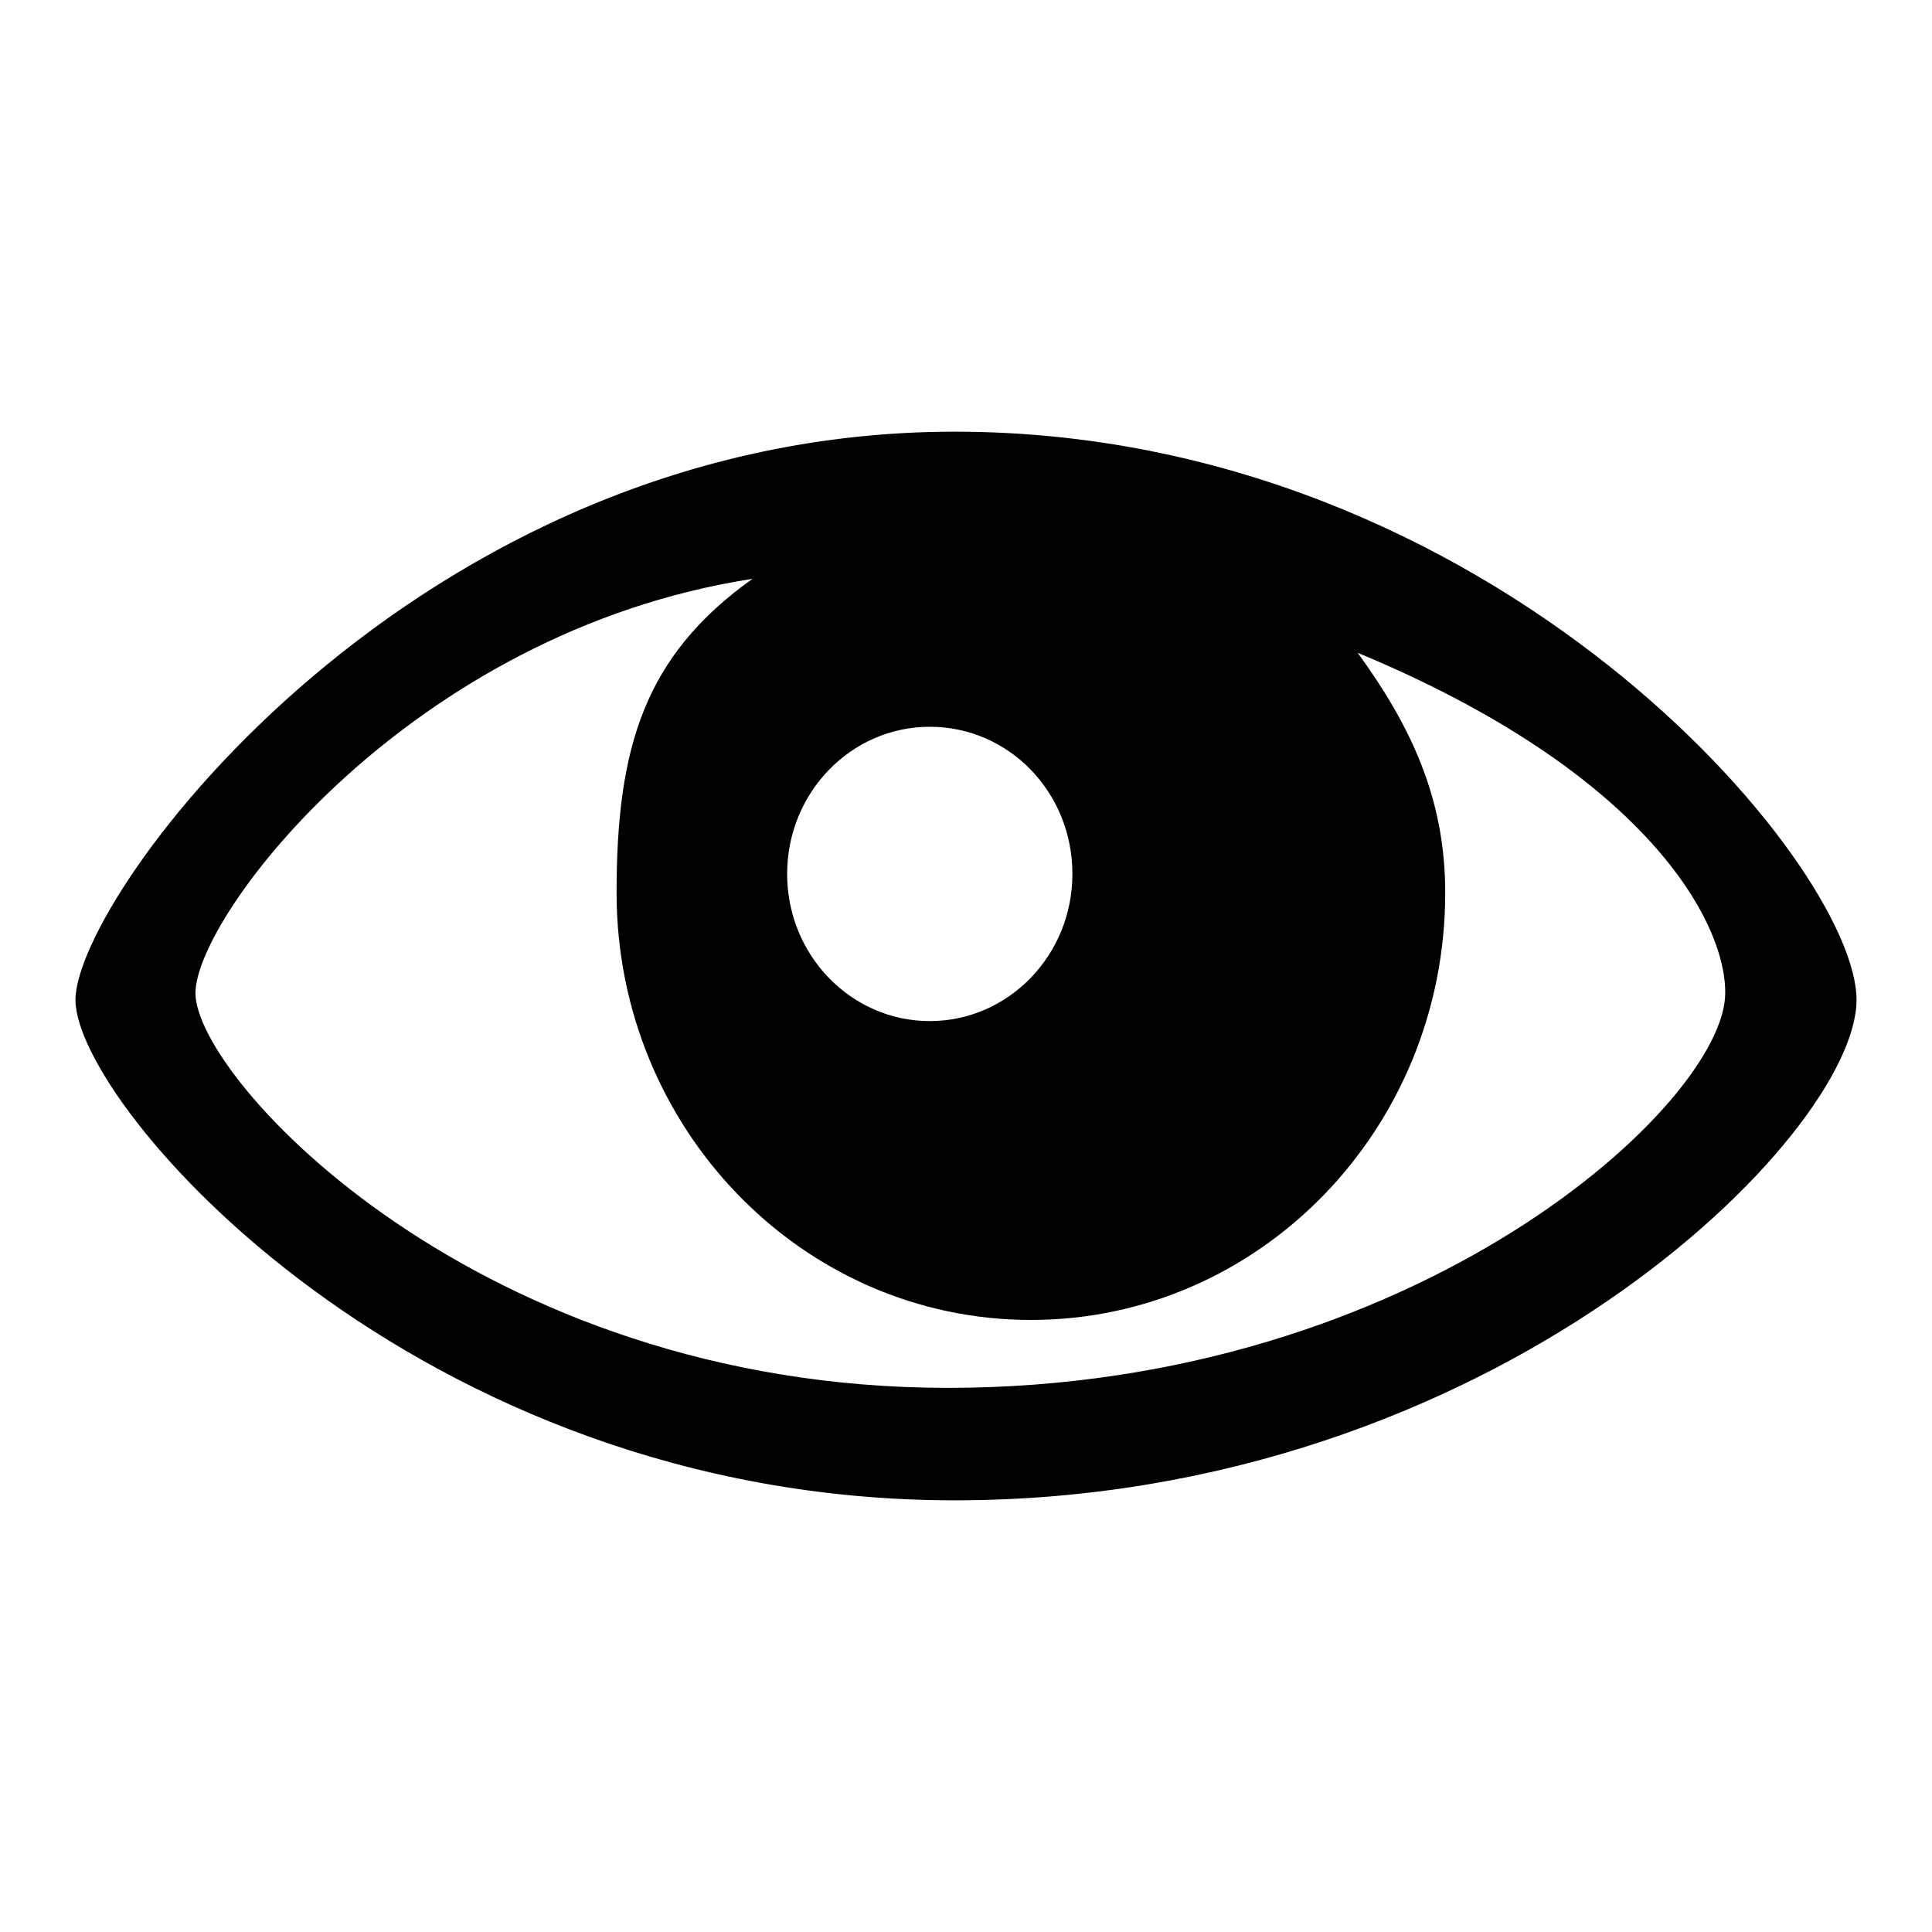 <?xml version="1.0" encoding="utf-8"?>
<!-- Svg Vector Icons : http://www.onlinewebfonts.com/icon -->
<!DOCTYPE svg PUBLIC "-//W3C//DTD SVG 1.1//EN" "http://www.w3.org/Graphics/SVG/1.1/DTD/svg11.dtd">
<svg version="1.1" xmlns="http://www.w3.org/2000/svg" xmlns:xlink="http://www.w3.org/1999/xlink" x="0px" y="0px" viewBox="0 0 256 256" enable-background="new 0 0 256 256" xml:space="preserve">
<g><g><path fill="#000000" d="M126.5,198.8C55,198.8,10,146.4,10,132.5c0-13.9,45-75.3,116.5-75.3c71.4,0,119.5,57.3,119.5,75.3C246,150.4,197.9,198.8,126.5,198.8z M123.2,96.3c-10.4,0-18.9,8.7-18.9,19.5s8.5,19.5,18.9,19.5c10.4,0,18.9-8.7,18.9-19.5C142.1,105,133.7,96.3,123.2,96.3z M179.9,86.5c6.9,9.5,11.6,19.1,11.6,31.8c0,31.3-24.6,56.6-54.9,56.6c-30.3,0-54.9-25.4-54.9-56.6c0-19.3,3.7-31.4,18-41.6c-45.3,7-73.8,44.6-73.8,54.9c0,11.3,37.5,52.3,99.7,52.3c62.3,0,103-37.8,103-52.3C228.7,122.1,218,102.3,179.9,86.5z"/></g></g>
</svg>